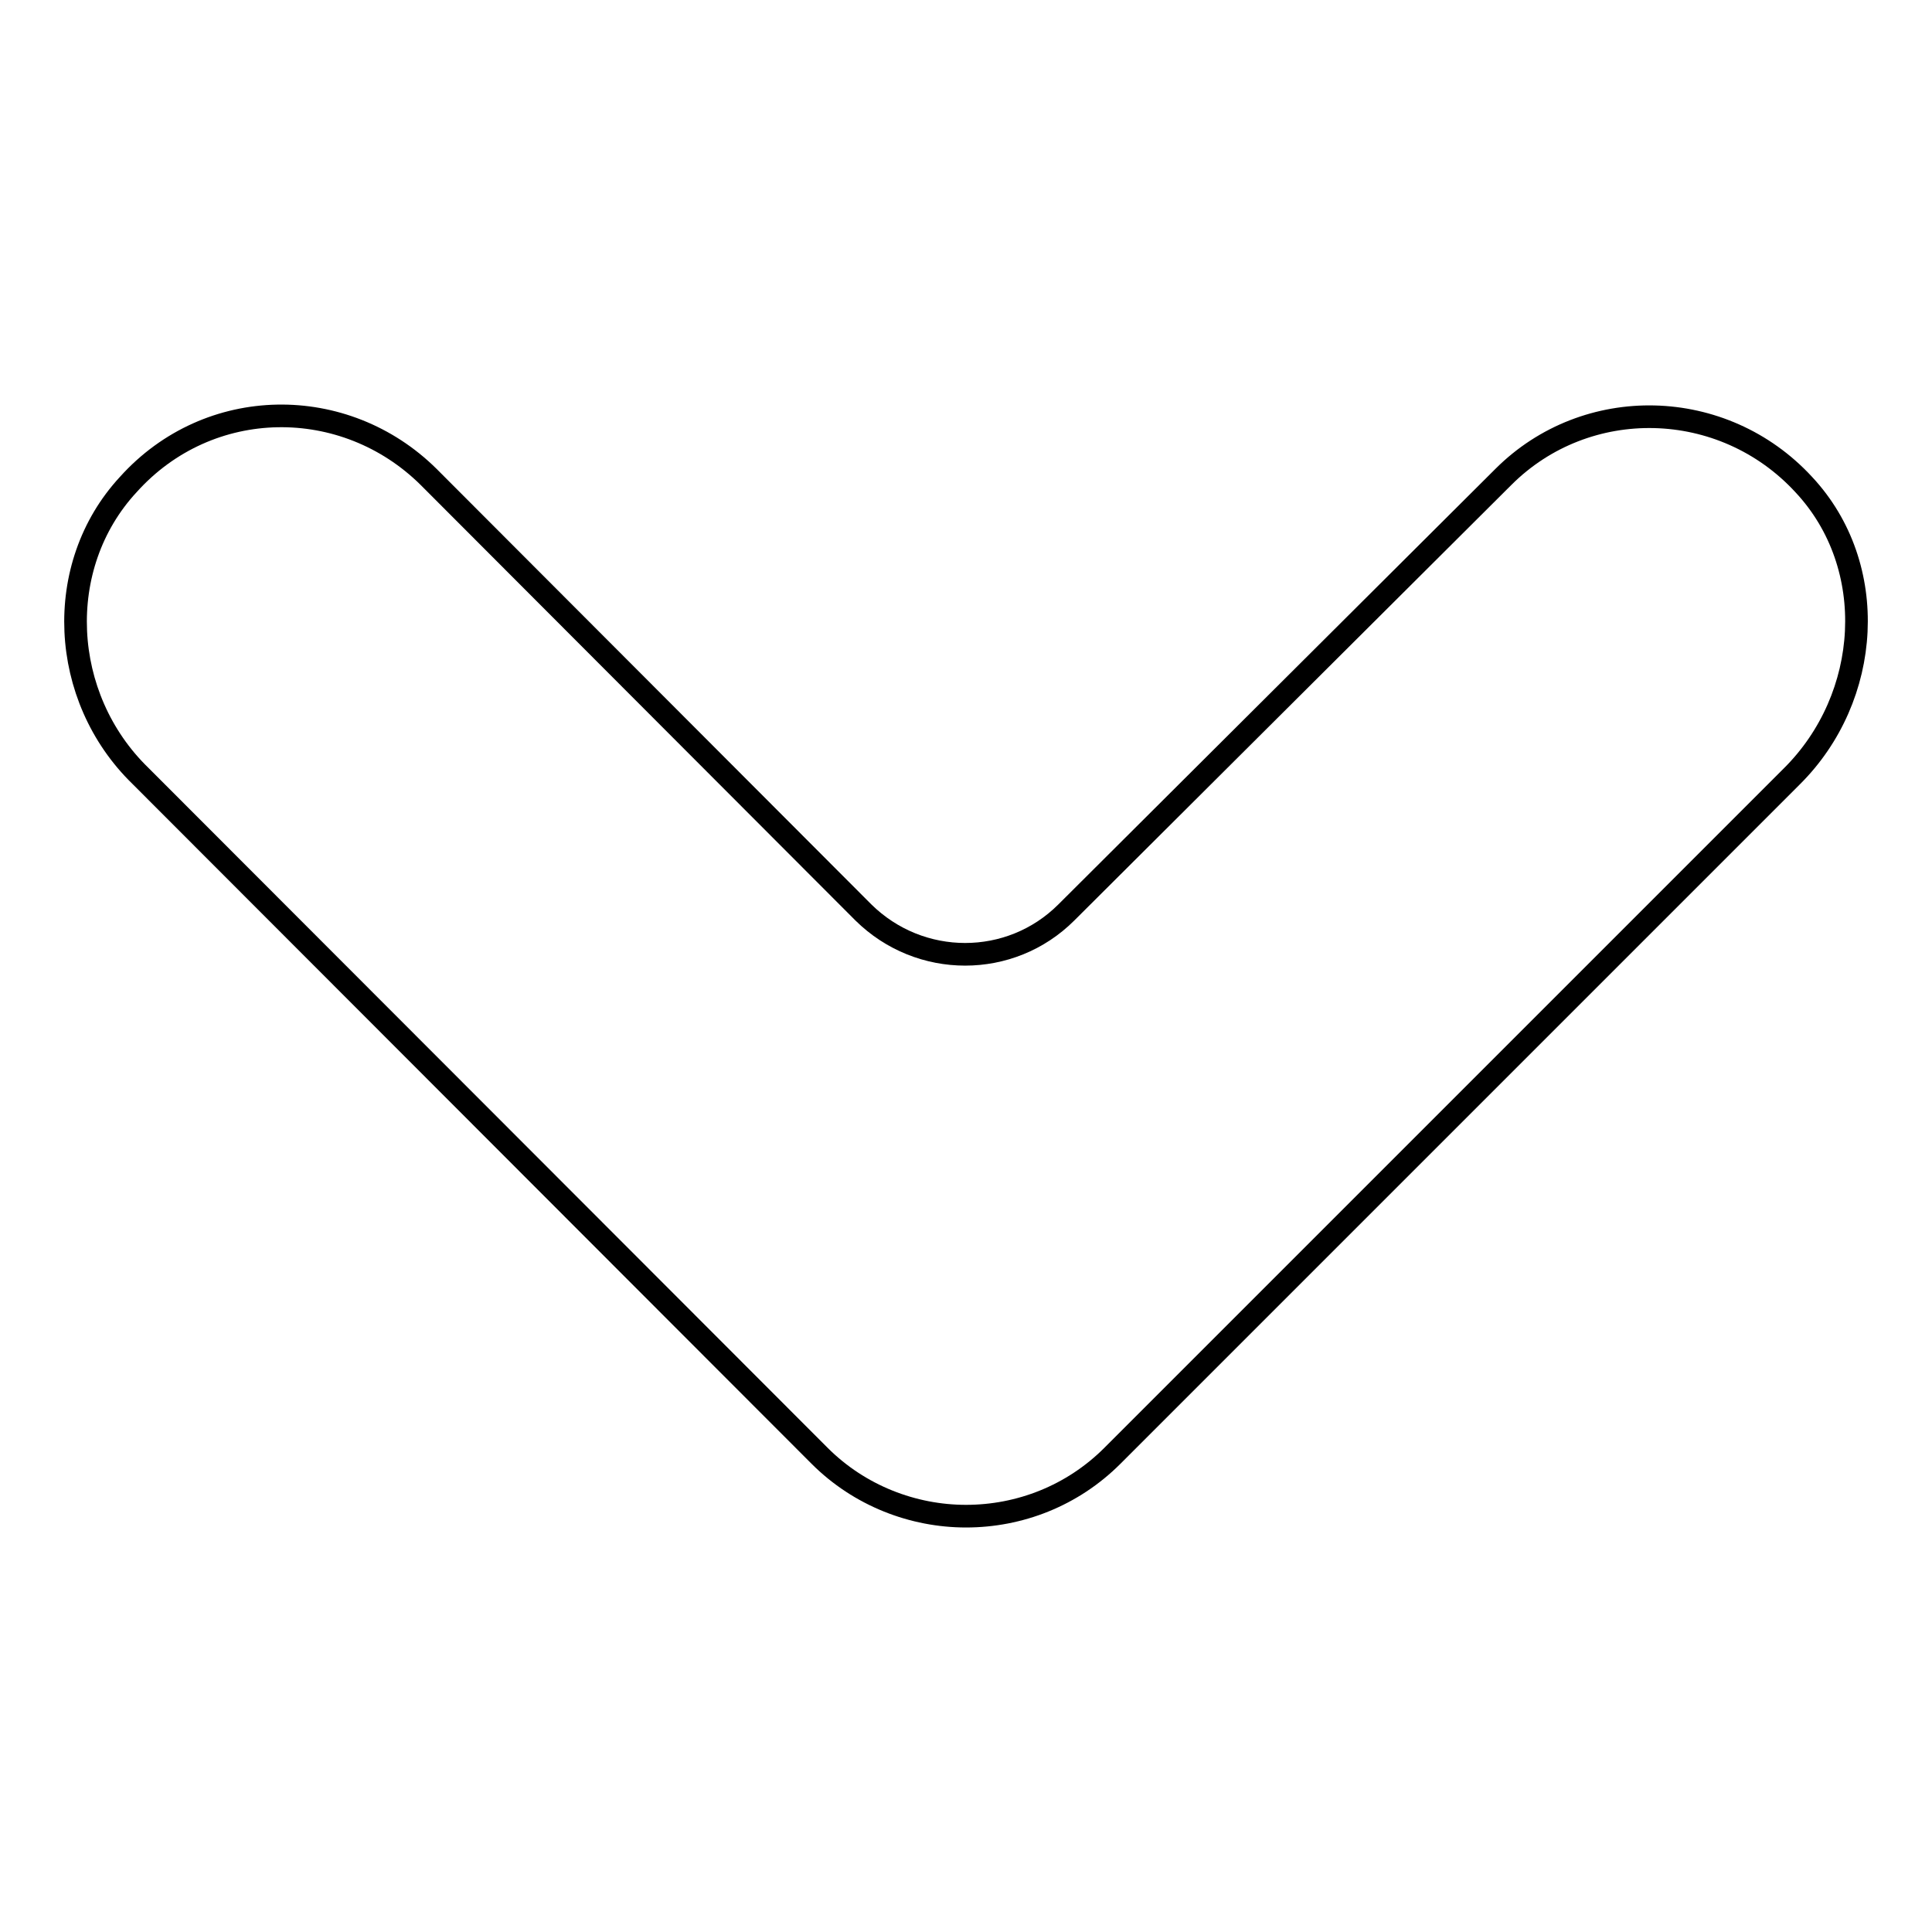 <?xml version="1.0" encoding="utf-8"?>
<!-- Svg Vector Icons : http://www.onlinewebfonts.com/icon -->
<!DOCTYPE svg PUBLIC "-//W3C//DTD SVG 1.1//EN" "http://www.w3.org/Graphics/SVG/1.1/DTD/svg11.dtd">
<svg version="1.1" xmlns="http://www.w3.org/2000/svg" xmlns:xlink="http://www.w3.org/1999/xlink" x="0px" y="0px" viewBox="0 0 256 256" enable-background="new 0 0 256 256" xml:space="preserve">
<g><g><g><path stroke-width="3" fill-opacity="0" stroke="#000000"  d="M108.6,192.9c5.3,5.3,12.4,8,19.4,8c7.1,0,14.1-2.7,19.4-8l90-90C248,92.4,249.1,75,239,64.2c-10.7-11.6-28.8-12-39.8-1l-57.9,57.7c-7.4,7.4-19.4,7.4-26.9,0L56.8,63.2c-11.1-11-29.1-10.9-39.8,1C7,75,7.9,92.4,18.6,102.8L108.6,192.9z"/></g><g></g><g></g><g></g><g></g><g></g><g></g><g></g><g></g><g></g><g></g><g></g><g></g><g></g><g></g><g></g></g></g>
</svg>